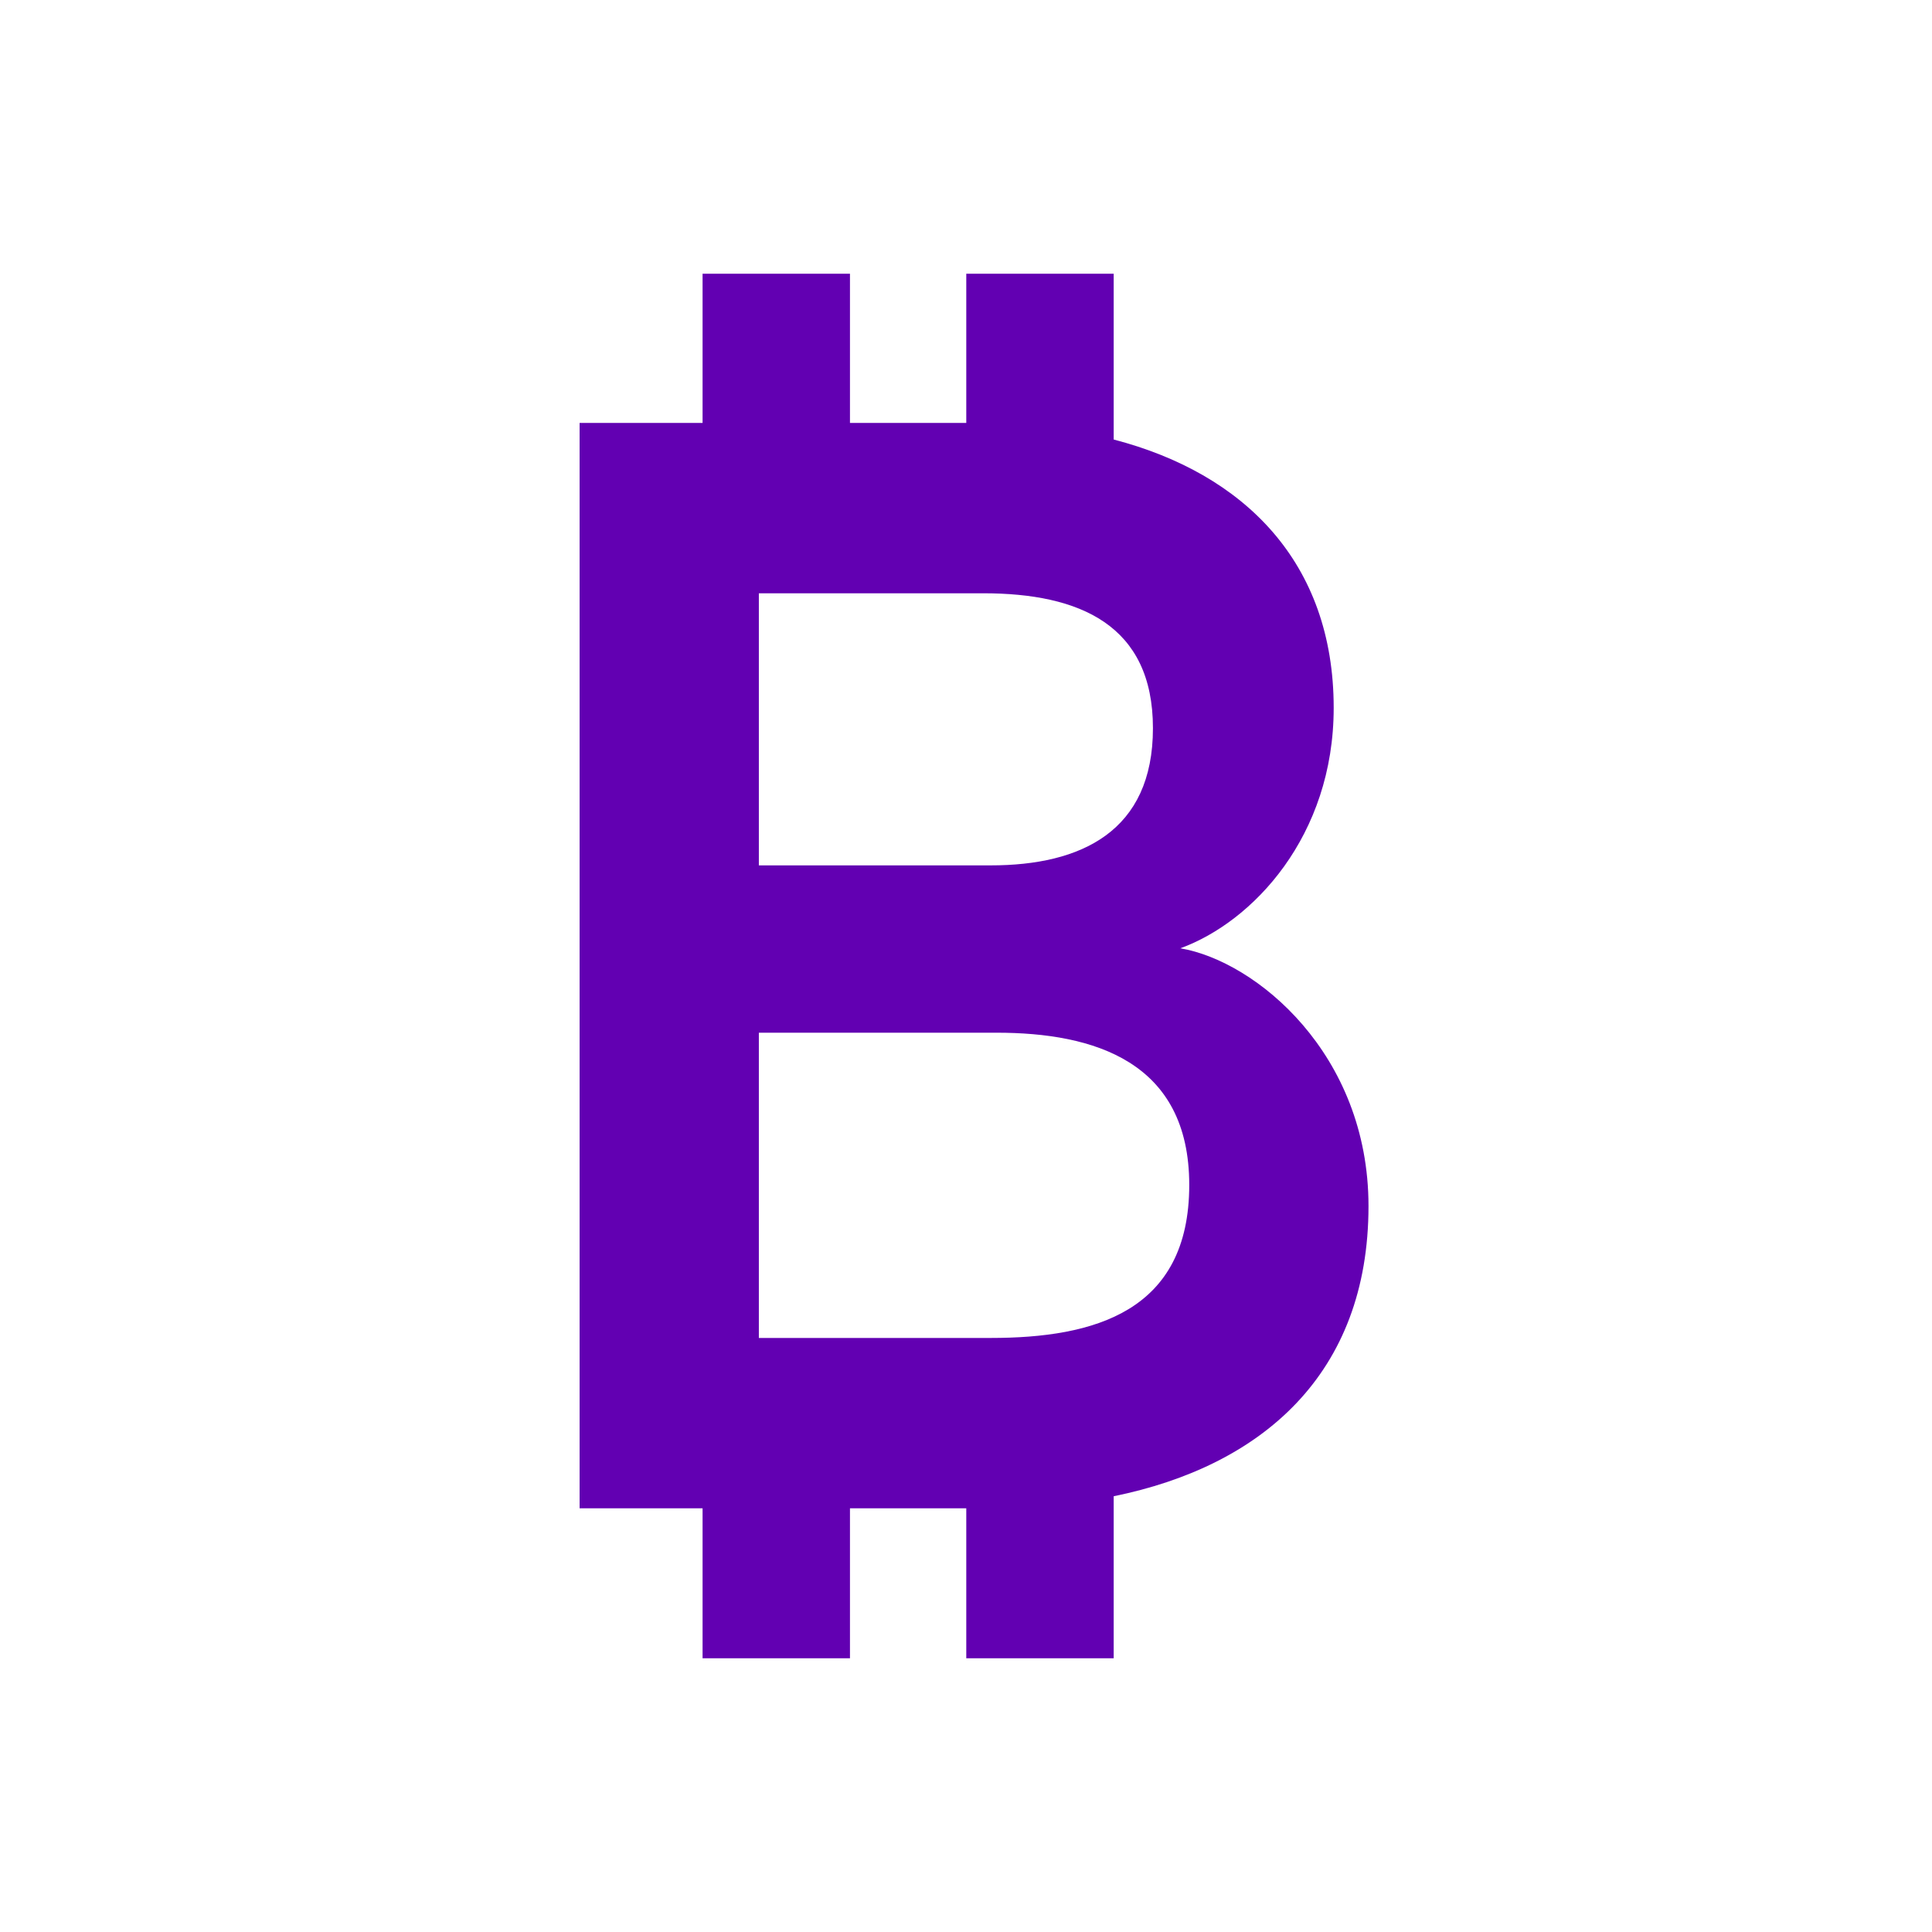 <svg width="120" height="120" viewBox="0 0 120 120" fill="none" xmlns="http://www.w3.org/2000/svg">
<rect width="120" height="120" fill="white"/>
<path d="M52.793 103H43.638V93.684H36V26.27H43.638V17H52.793V26.27H60.017V17H69.173V27.299C77.27 29.406 82.838 34.93 82.838 43.966C82.838 51.924 77.823 57.261 73.314 58.9C78.007 59.696 85 65.454 85 74.911C85 85.351 78.375 91.062 69.173 92.935V103H60.017V93.684H52.793V103ZM61.075 36.85H47.134V53.75H61.535C67.148 53.75 71.611 51.643 71.611 45.23C71.611 38.816 67.056 36.85 61.075 36.85ZM47.134 83.103H61.535C67.977 83.103 73.866 81.465 73.866 73.6C73.866 65.922 67.93 64.143 61.903 64.143H47.134V83.103Z" fill="#6200B2"/>
</svg>
